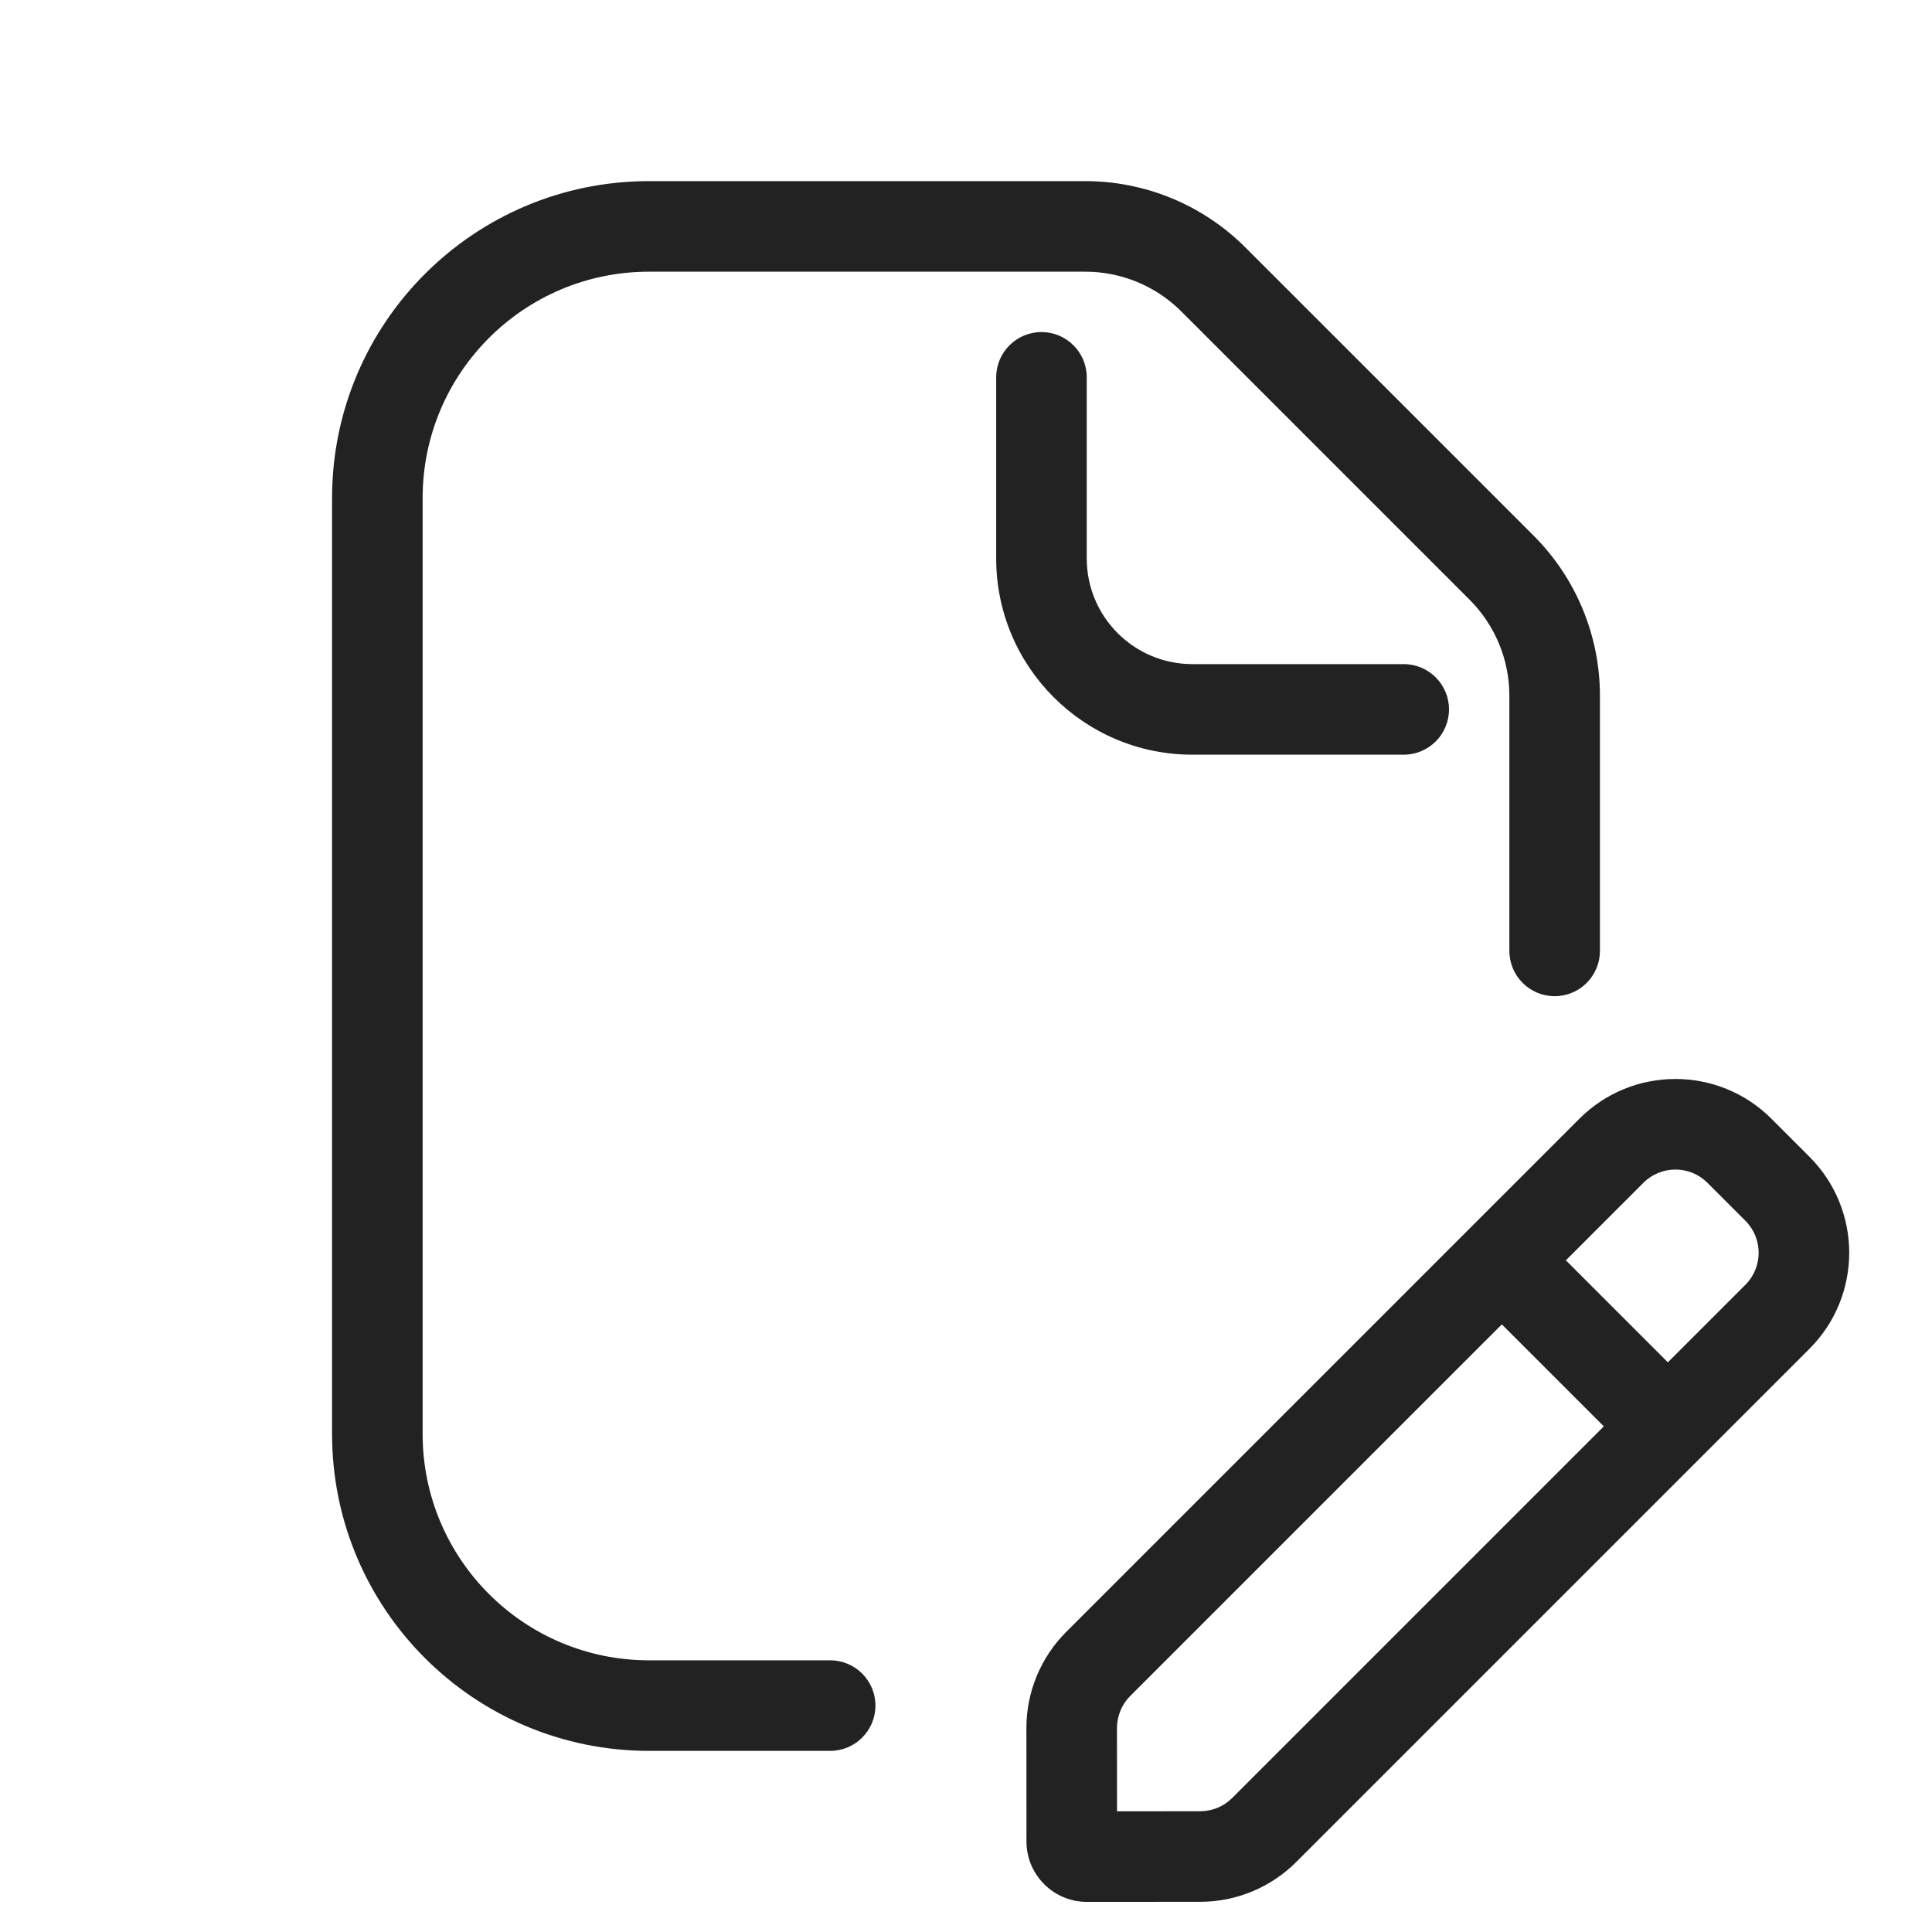 <svg width="64" height="64" viewBox="0 0 64 64" fill="none" xmlns="http://www.w3.org/2000/svg">
<path d="M21.5 6C15.701 6 11 10.701 11 16.5V47.5C11 53.299 15.701 58 21.5 58H27.5C28.328 58 29 57.328 29 56.5C29 55.672 28.328 55 27.5 55H21.5C17.358 55 14 51.642 14 47.5V16.5C14 12.358 17.358 9 21.5 9H35.952C37.146 9 38.29 9.474 39.134 10.318L48.682 19.866C49.526 20.71 50 21.854 50 23.048V31.5C50 32.328 50.672 33 51.5 33C52.328 33 53 32.328 53 31.5V23.048C53 21.059 52.21 19.151 50.803 17.744L41.255 8.197C39.849 6.79 37.941 6 35.952 6H21.5Z" fill="#222222"/>
<path d="M36 12.5C36 11.672 35.328 11 34.5 11C33.672 11 33 11.672 33 12.5V18.5C33 22.09 35.91 25 39.5 25H46.5C47.328 25 48 24.328 48 23.5C48 22.672 47.328 22 46.5 22H39.5C37.567 22 36 20.433 36 18.5V12.5Z" fill="#222222"/>
<path fill-rule="evenodd" clip-rule="evenodd" d="M52.318 37.061C54.075 35.303 56.925 35.303 58.682 37.061L59.939 38.318C61.697 40.075 61.697 42.925 59.939 44.682L42.939 61.682C42.095 62.526 40.951 63 39.758 63L36.004 63.002C34.9 63.002 34.004 62.107 34.003 61.003L34.001 57.245C34 56.05 34.474 54.904 35.319 54.06L52.318 37.061ZM56.561 39.182C55.975 38.596 55.025 38.596 54.439 39.182L51.871 41.75L55.25 45.129L57.818 42.561C58.404 41.975 58.404 41.025 57.818 40.439L56.561 39.182ZM53.129 47.25L49.75 43.871L37.44 56.181C37.159 56.463 37.001 56.845 37.001 57.243L37.003 60.001L39.757 60C40.155 60 40.536 59.842 40.818 59.561L53.129 47.25Z" fill="#222222"/>
</svg>
